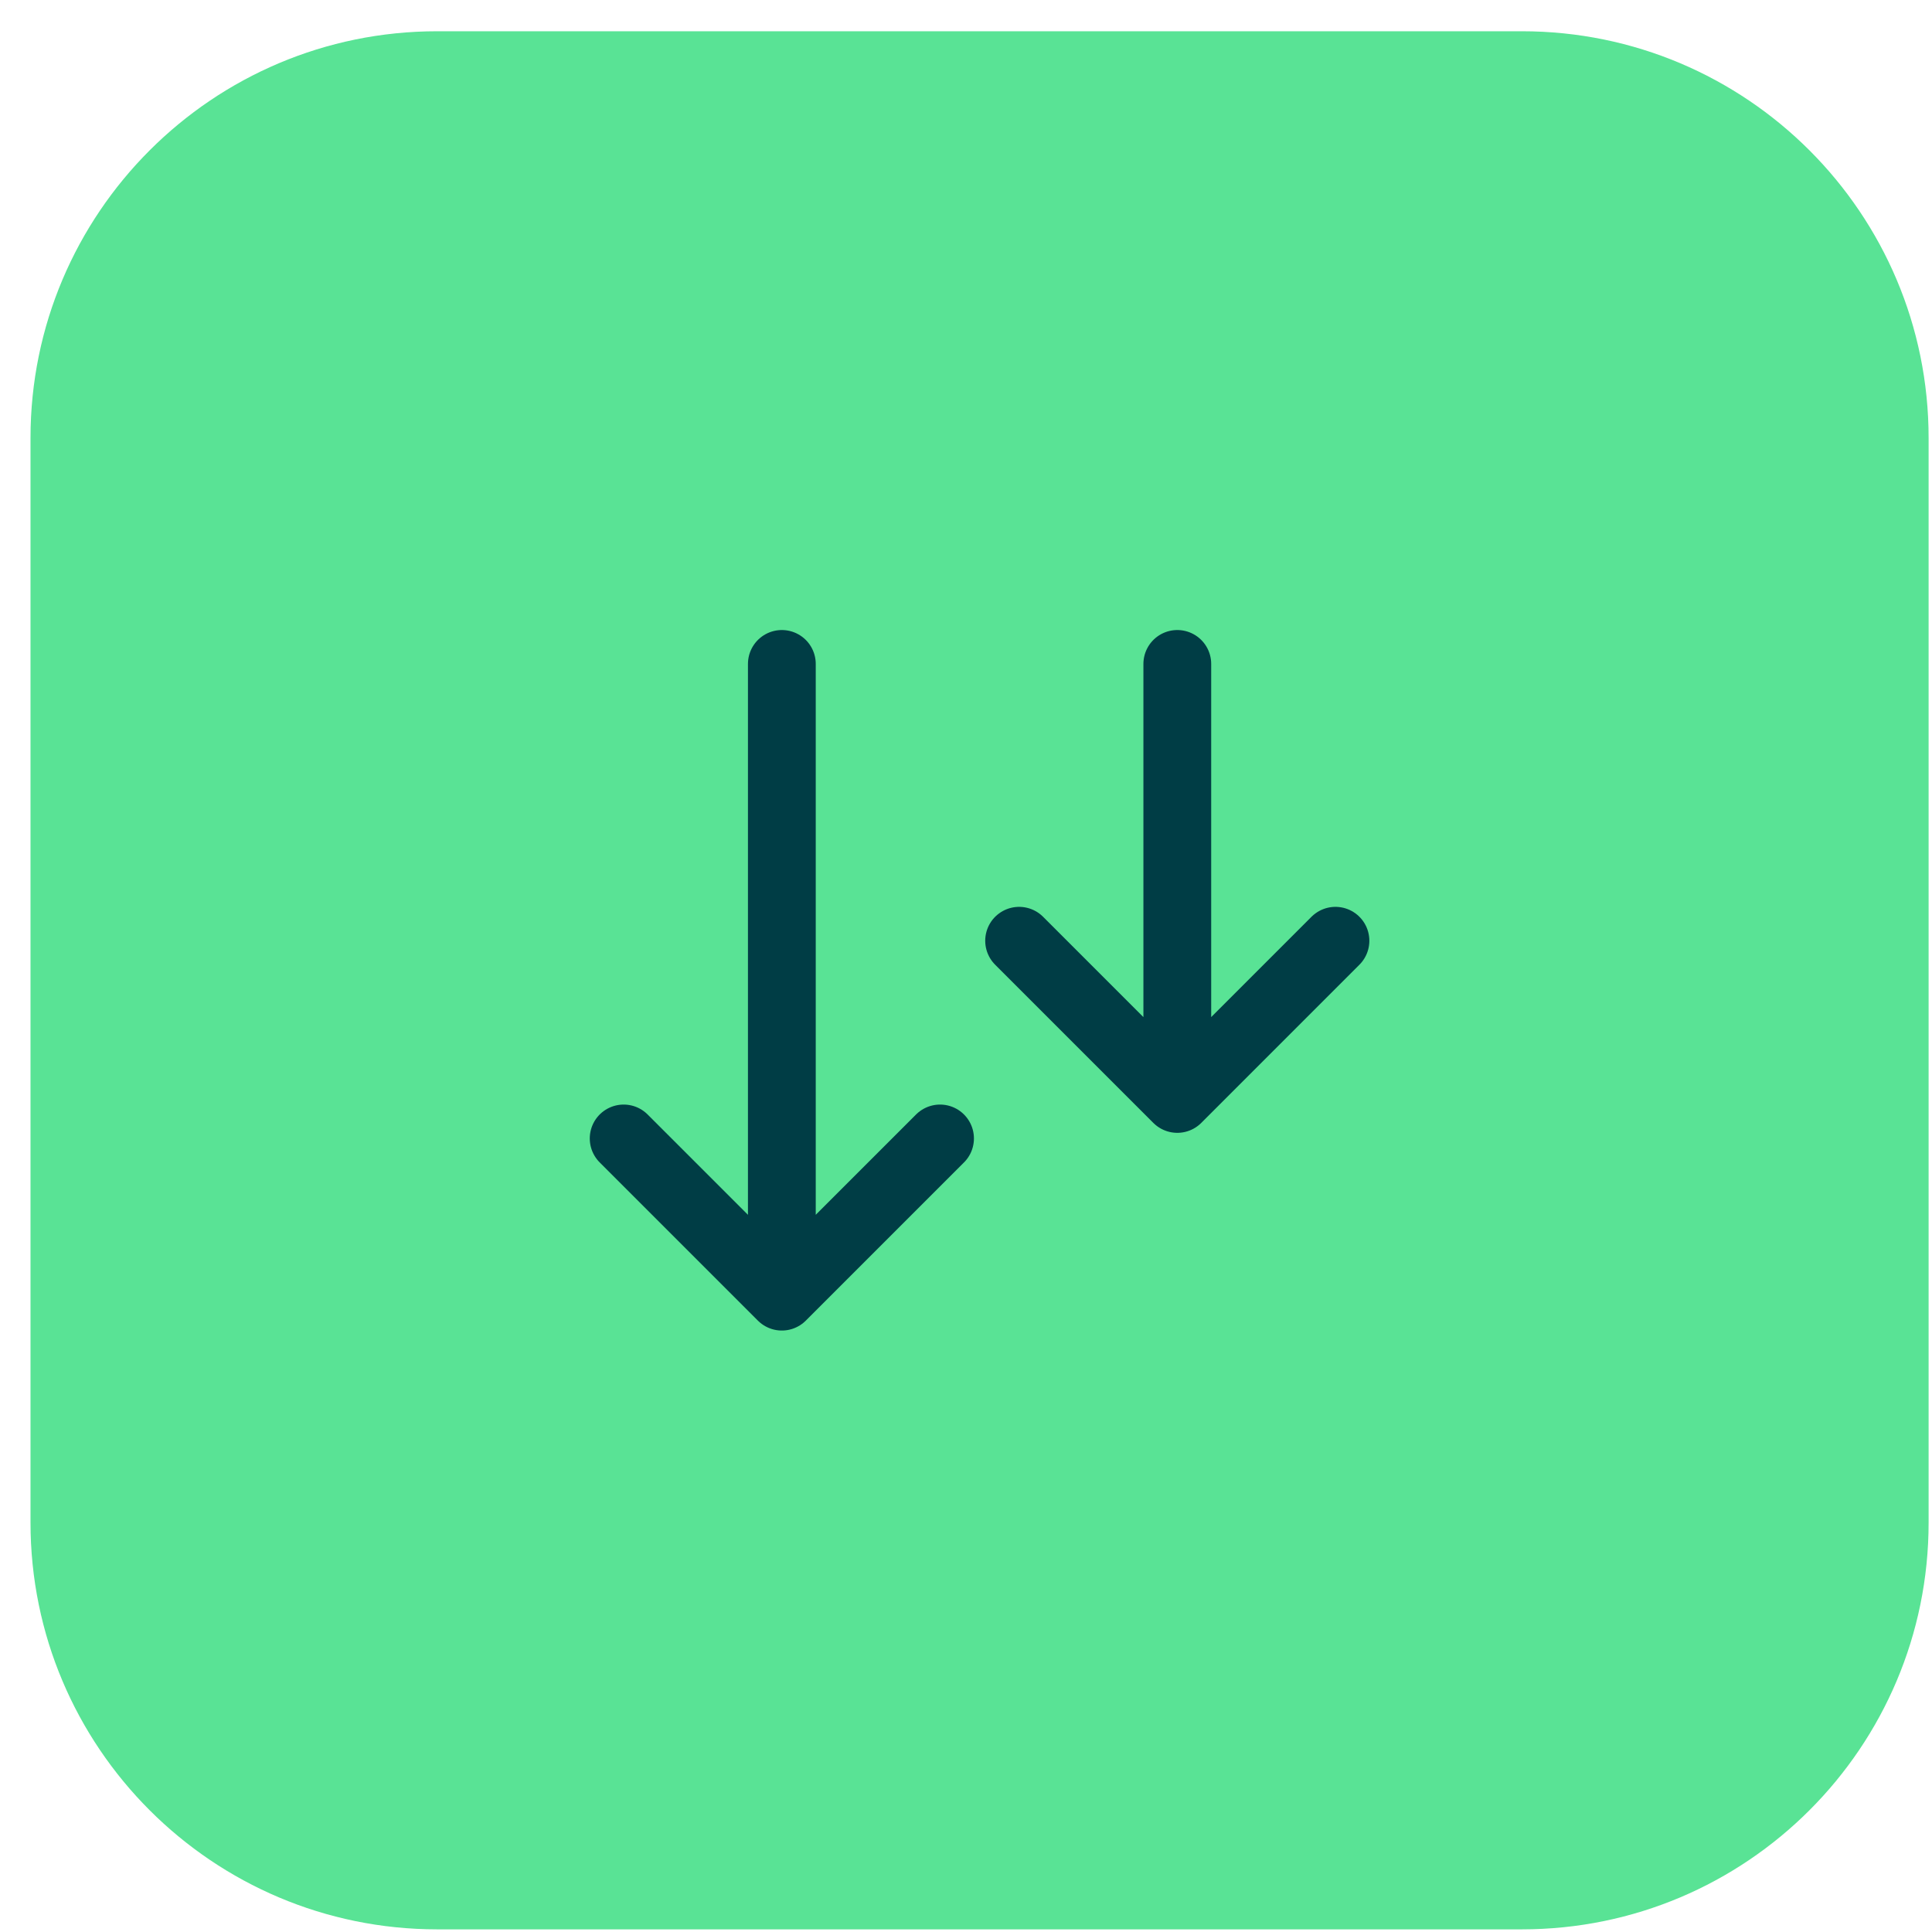 <svg width="57" height="57" viewBox="0 0 57 57" fill="none" xmlns="http://www.w3.org/2000/svg">
<path d="M0.9 12.922C0.9 6.294 6.273 0.922 12.9 0.922H44.9C51.528 0.922 56.9 6.294 56.9 12.922V44.922C56.9 51.549 51.528 56.922 44.9 56.922H12.9C6.273 56.922 0.9 51.549 0.9 44.922V12.922Z" fill="#59E395"/>
<path d="M34.734 19.588V32.422M34.734 32.422L30.067 27.755M34.734 32.422L39.4 27.755M23.067 19.588V38.255M23.067 38.255L18.4 33.588M23.067 38.255L27.734 33.588" stroke="#003D45" stroke-width="2" stroke-linecap="round" stroke-linejoin="round"/>
</svg>

